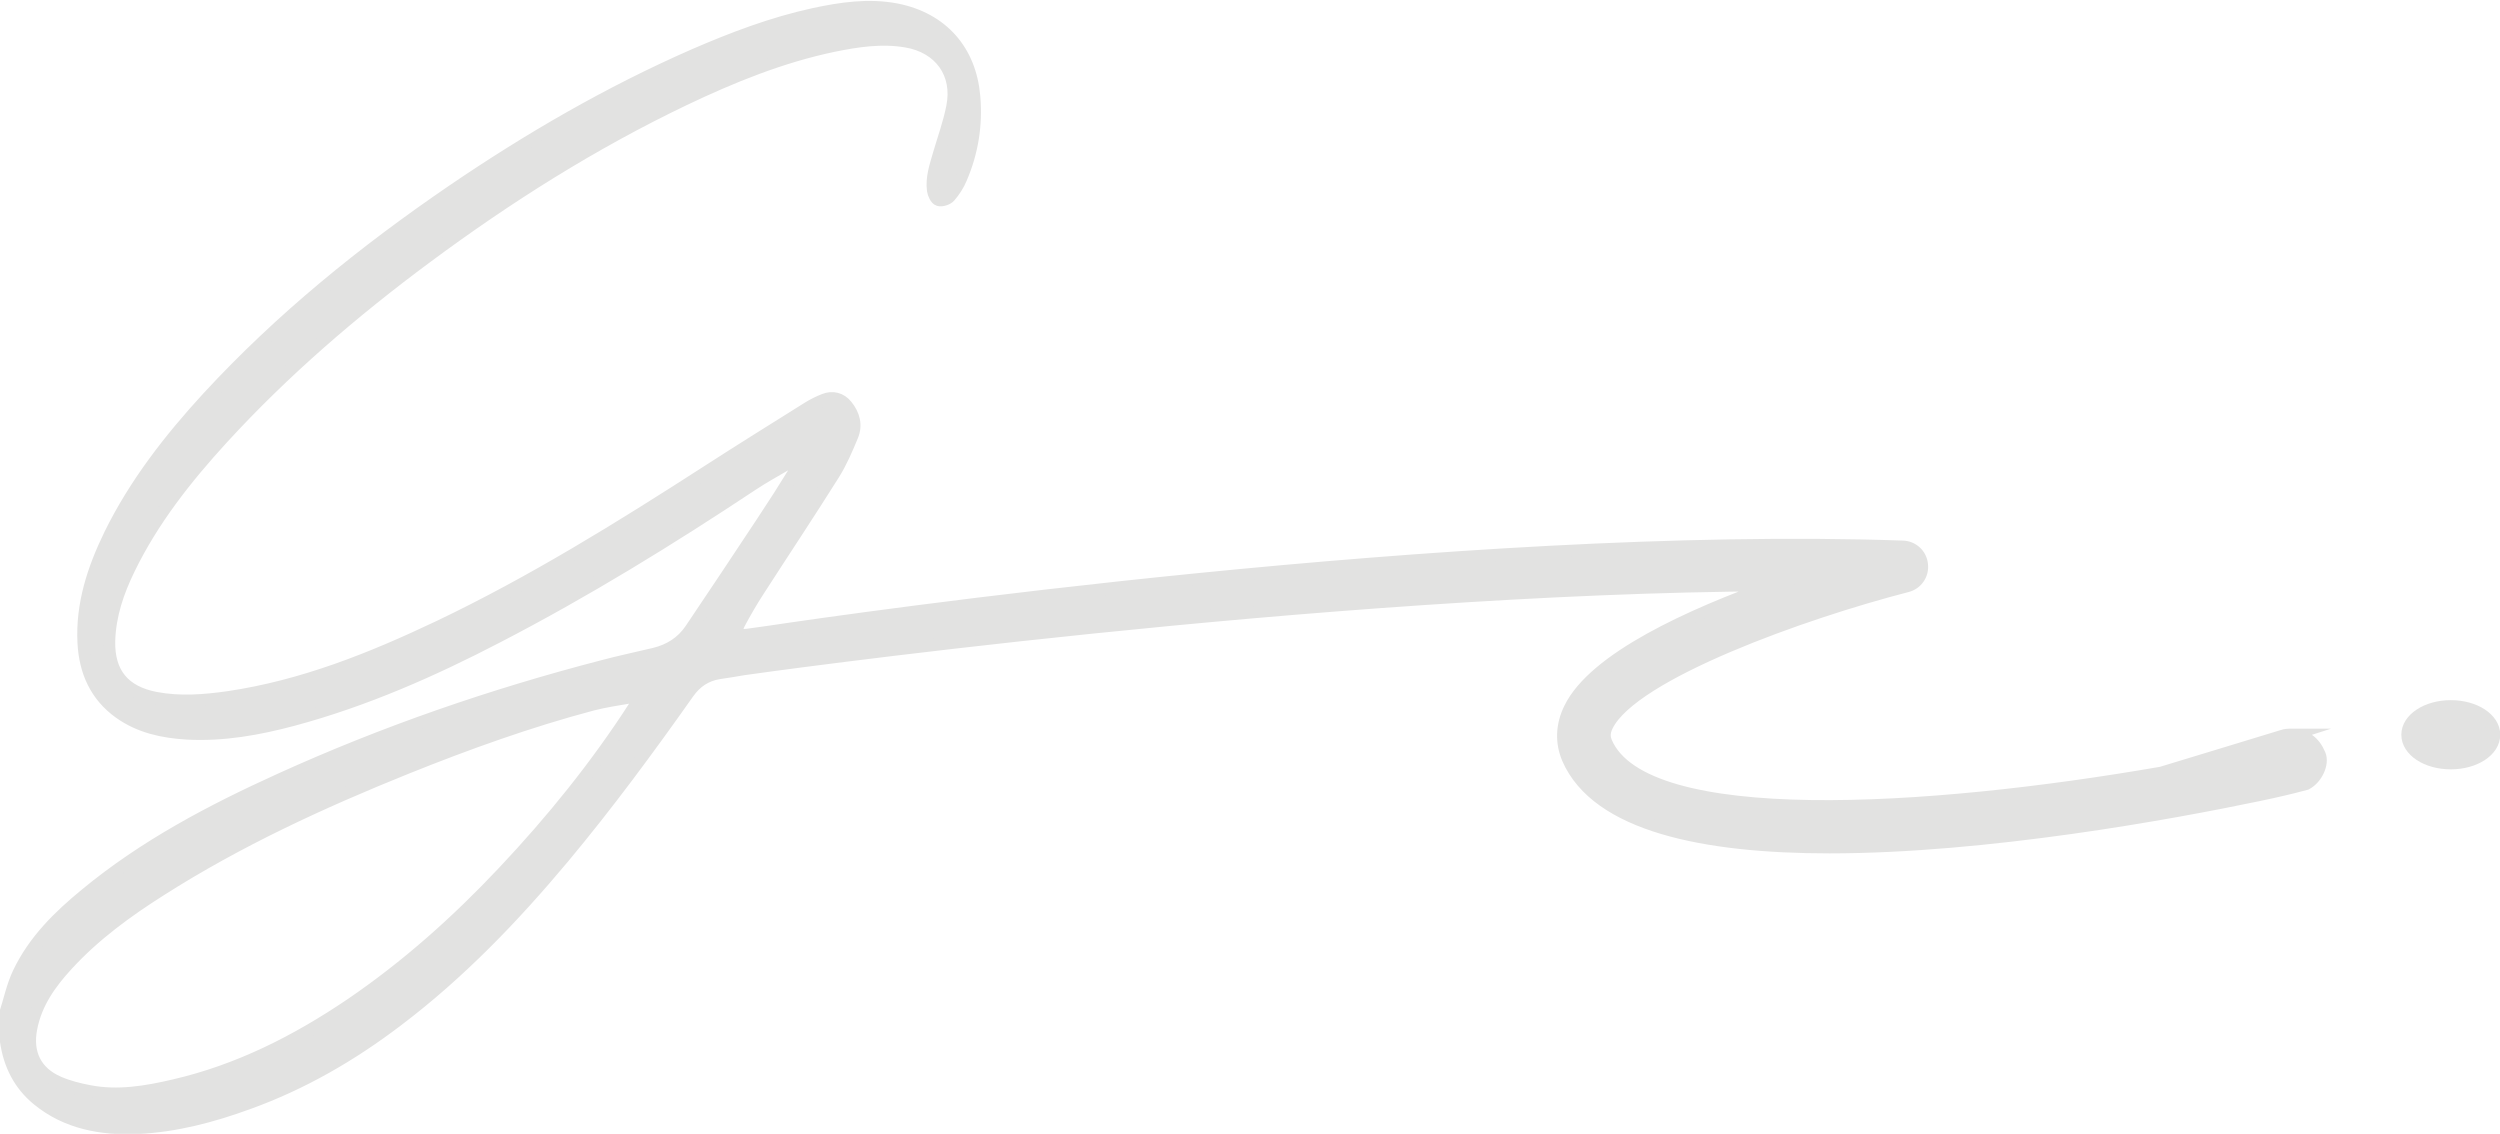 <svg xmlns="http://www.w3.org/2000/svg" id="Camada_2" viewBox="0 0 102.62 46.54"><defs><style>.cls-1{fill:#e2e2e1;stroke:#e2e2e1;stroke-miterlimit:10;stroke-width:.5px;}</style></defs><g id="Camada_1-2"><g><path class="cls-1" d="M100.6,28.99c-.98,0-1.78,.52-1.78,1.17s.79,1.17,1.78,1.17,1.78-.52,1.78-1.17-.79-1.17-1.78-1.17Z"></path><path class="cls-1" d="M94.09,30.16c-.14,0-.28,0-.41,.05-1.65,.5-3.3,1.01-4.96,1.51-9.57,1.66-21.21,2.41-22.79-1.25-.06-.15-.12-.36,.04-.68,1.05-2.14,8.11-4.65,12.31-5.73,.4-.1,.66-.48,.61-.89-.04-.41-.38-.72-.79-.73-18.15-.63-43.37,3.02-46.5,3.49-.31,.04-.62,.09-.93,.13-.39,.05-.51-.13-.32-.48,.24-.45,.5-.9,.78-1.33,1.03-1.6,2.09-3.19,3.1-4.8,.3-.48,.53-1.02,.75-1.55,.19-.45,.07-.88-.23-1.25-.23-.29-.58-.38-.92-.24-.23,.09-.45,.2-.66,.33-1.39,.87-2.77,1.73-4.15,2.62-3.57,2.3-7.18,4.54-11.02,6.37-2.76,1.31-5.58,2.44-8.63,2.89-.99,.14-1.98,.22-2.98,.03-1.3-.25-1.94-1.02-1.91-2.34,.03-1.05,.36-2.02,.82-2.96,.97-2,2.34-3.73,3.83-5.36,2.54-2.77,5.38-5.21,8.39-7.44,3.33-2.47,6.82-4.67,10.56-6.46,1.97-.94,3.99-1.76,6.14-2.21,.98-.2,1.97-.35,2.97-.18,1.39,.23,2.18,1.32,1.9,2.69-.13,.66-.36,1.29-.55,1.94-.14,.49-.31,.97-.24,1.49,.02,.14,.12,.36,.23,.39,.13,.04,.36-.04,.45-.14,.19-.22,.36-.48,.47-.75,.46-1.07,.64-2.19,.54-3.35-.16-1.9-1.32-3.21-3.19-3.58-1.15-.22-2.28-.05-3.4,.19-1.7,.37-3.33,.99-4.92,1.68-3.49,1.53-6.78,3.44-9.92,5.58-3.63,2.48-7.03,5.23-10.02,8.47-1.57,1.71-3,3.54-4.03,5.64-.68,1.4-1.16,2.85-1.08,4.43,.06,1.18,.5,2.18,1.48,2.88,.83,.59,1.78,.79,2.77,.85,1.48,.08,2.93-.18,4.35-.56,2.94-.79,5.71-2.01,8.4-3.41,3.61-1.87,7.07-4,10.46-6.25,.47-.31,.96-.58,1.44-.86,.11-.06,.24-.08,.36-.12l.06,.05c-.04,.13-.06,.28-.13,.39-.43,.7-.87,1.39-1.33,2.08-.97,1.47-1.95,2.94-2.94,4.41-.36,.53-.87,.85-1.49,1-.71,.17-1.43,.32-2.14,.51-4.54,1.18-8.95,2.7-13.22,4.64-2.82,1.28-5.56,2.72-7.97,4.71-1.11,.91-2.13,1.91-2.76,3.23-.26,.54-.38,1.15-.57,1.73v.89c.02,.07,.04,.13,.05,.2,.14,.96,.55,1.77,1.29,2.38,1.19,.98,2.63,1.23,4.09,1.17,1.57-.07,3.08-.47,4.56-1.01,2.22-.8,4.24-1.97,6.12-3.4,2.55-1.93,4.76-4.23,6.81-6.68,1.82-2.18,3.5-4.46,5.13-6.77,.32-.45,.72-.72,1.26-.81,.33-.05,.67-.1,1-.16h0c.24-.04,23.87-3.37,42.28-3.45-3.38,1.21-7.35,3-8.35,5.06-.34,.69-.36,1.4-.08,2.06,1.2,2.76,5.62,3.64,10.73,3.64,6.48,0,14.07-1.4,17.61-2.14,.19-.04,.37-.08,.56-.12,.55-.12,1.34-.32,1.4-.34,.44-.23,.71-.84,.56-1.2-.22-.53-.6-.82-1.19-.8Zm-68.05-1.15c-1.57,2.43-3.38,4.67-5.37,6.78-1.91,2.03-3.98,3.88-6.29,5.45-2.22,1.5-4.59,2.7-7.22,3.31-1.15,.27-2.32,.47-3.5,.24-.42-.08-.86-.19-1.25-.36-.95-.41-1.33-1.21-1.13-2.22,.2-1.04,.79-1.86,1.48-2.61,1.12-1.22,2.45-2.19,3.84-3.07,3.19-2.03,6.6-3.6,10.1-5.01,2.49-1,5.02-1.91,7.62-2.6,.51-.13,1.04-.21,1.57-.3,.1-.02,.2,0,.39,0-.1,.18-.16,.3-.23,.4Z"></path></g></g></svg>